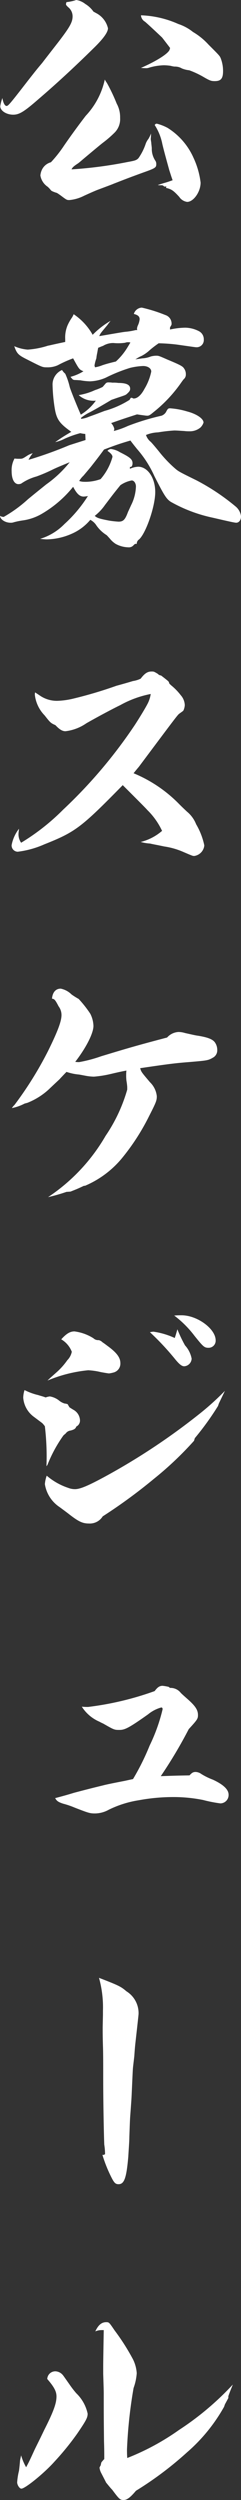 <svg xmlns="http://www.w3.org/2000/svg" width="27.389" height="283.797" viewBox="0 0 27.389 283.797"><rect x="0" y="0" width="27.389" height="283.797" fill="#333333" stroke="none"/><g transform="translate(310.675 -339.452)"><path d="M-309.925,351.481c.18,0,.39-.24,2.43-2.88.99-1.26.99-1.26,1.62-2.01.18-.24.81-1.049,1.86-2.4,1.26-1.649,1.59-2.22,1.59-2.88a1.321,1.321,0,0,0-.51-1.05c-.18-.179-.24-.24-.24-.33a.712.712,0,0,1,.06-.24,5.079,5.079,0,0,0,1.02-.21.113.113,0,0,1,.09-.029,2.164,2.164,0,0,1,1.02.449,3.074,3.074,0,0,1,.93.87s.12.061.27.15a2.6,2.6,0,0,1,1.38,1.741q0,.674-1.62,2.249c-2.1,2.07-4.17,3.99-6.27,5.79-1.65,1.44-2.19,1.77-2.88,1.77-.78,0-1.47-.45-1.47-.96a4.842,4.842,0,0,1,.24-.93C-310.314,351.121-310.135,351.481-309.925,351.481Zm4.86,9.359-.18-.179a1.916,1.916,0,0,1-.84-1.29,1.9,1.9,0,0,1,.21-.72,1.586,1.586,0,0,1,.99-.78,14.375,14.375,0,0,0,1.47-1.861c.78-1.139,1.77-2.489,2.49-3.42a8.7,8.7,0,0,0,2.16-4.109,2.682,2.682,0,0,0,.24.39,20.162,20.162,0,0,1,1.11,2.339,3.2,3.2,0,0,1,.39,1.621,2.169,2.169,0,0,1-.63,1.679,12.682,12.682,0,0,1-1.2,1.051c-.24.18-.36.27-2.4,1.98-.24.209-.42.36-.54.45-.51.33-.66.479-.75.689a47.764,47.764,0,0,0,6.39-.84c.84-.149,1.019-.21,1.229-.45a6.34,6.34,0,0,0,.78-1.529,1.965,1.965,0,0,1,.331-.63,3.117,3.117,0,0,0,.3-.63v.239l-.029.391c0,.06.029.21.06.42,0,.09.03.3.059.6a2.433,2.433,0,0,0,.42,1.47.674.674,0,0,1,.091.33c0,.42-.061.481-1.5.991-.33.12-.33.12-1.141.419-1.049.39-1.8.691-2.189.84-.21.09-.21.09-1.89.72-.3.12-.78.33-1.5.66a4.572,4.572,0,0,1-1.65.481c-.3,0-.3,0-1.02-.54-.39-.271-.39-.271-.51-.3-.36-.12-.54-.21-.57-.271Zm14.669-18.659a5.341,5.341,0,0,1,1.651.9,7.591,7.591,0,0,1,1.769,1.439c1.29,1.29,1.29,1.29,1.411,1.62a3.958,3.958,0,0,1,.239,1.38c0,.84-.239,1.14-.93,1.14-.42,0-.54-.03-1.41-.54a10.141,10.141,0,0,0-1.5-.69,3.01,3.01,0,0,1-.84-.21,1.534,1.534,0,0,0-.84-.21,2.726,2.726,0,0,1-.45-.09,5.816,5.816,0,0,0-.75-.06,6.431,6.431,0,0,0-1.769.3.939.939,0,0,1-.331.03,3.912,3.912,0,0,1-.509-.03c1.859-.81,3.24-1.71,3.269-2.13.031-.03.031-.03.031-.15,0,0-.871-1.14-.9-1.17-1.14-1.08-1.8-1.68-1.949-1.8a.9.9,0,0,1-.45-.721A11.325,11.325,0,0,1-290.4,342.181Zm-1.379,18.419a.33.33,0,0,1-.151.03c-.09,0-.09,0-.179-.089-.121-.06-.121-.06-.18-.06-.361,0-.361,0-.45-.03l.57-.181c.63-.18.689-.21,1.109-.359-.12-.33-.12-.33-.389-1.17-.12-.45-.571-2.04-.781-2.941a6.115,6.115,0,0,0-.87-2.159c.09-.12.151-.15.241-.15a5.347,5.347,0,0,1,1.23.48,7.681,7.681,0,0,1,2.939,3.39,9.36,9.36,0,0,1,.81,2.819c0,1.05-.81,2.191-1.529,2.191a1.291,1.291,0,0,1-.9-.571c-.66-.719-.87-.87-1.5-1.019Z" fill="#fff"/><path d="M-301.465,387a2.979,2.979,0,0,0,.9-.24c.75-.27.75-.27,1.77-.66a10.567,10.567,0,0,0,2.85-1.26c.09-.18.15-.24.179-.24a1.373,1.373,0,0,0,.151.03.164.164,0,0,0,.15.06c.39,0,.84-.39,1.2-1.08a6.248,6.248,0,0,0,.781-1.98c0-.36-.39-.63-.93-.63a7.517,7.517,0,0,0-1.471.21,17.83,17.83,0,0,0-2.759,1.11,4.852,4.852,0,0,1-1.8.42,6.869,6.869,0,0,1-1.11-.12c-.15,0-.36-.03-.63-.03-.21-.03-.21-.03-.48-.36a5.31,5.31,0,0,0,1.47-.63c-.48-.21-.48-.21-1.17-1.47a13.427,13.427,0,0,0-1.74.781,2.813,2.813,0,0,1-1.23.239c-.51,0-.51,0-2.22-.87-1.02-.51-1.2-.659-1.5-1.53a4.659,4.659,0,0,0,1.53.39,9.621,9.621,0,0,0,2.31-.45c.21-.029.24-.06,1.95-.42v-.33a3.548,3.548,0,0,1,.27-1.56,5.31,5.31,0,0,1,.45-.809,2.073,2.073,0,0,0,.24-.45,6.843,6.843,0,0,1,2.16,2.339,9.467,9.467,0,0,1,2.04-1.589c-.18.21-.3.389-.39.509-.78.93-.78.93-.9,1.23,2.79-.48,2.79-.48,3.15-.51a7.66,7.66,0,0,0,.99-.18h.18a.442.442,0,0,1-.03-.179,1.2,1.2,0,0,1,.12-.391,2.217,2.217,0,0,0,.179-.66c0-.3-.179-.48-.659-.6a1,1,0,0,1,.9-.719,17.21,17.21,0,0,1,2.669.839,1.02,1.02,0,0,1,.72.96c0,.151,0,.151-.149.39a.225.225,0,0,0-.03.15v.15a8.442,8.442,0,0,1,1.74-.21,3.48,3.48,0,0,1,1.59.421,1.032,1.032,0,0,1,.509.929.812.812,0,0,1-.839.871c-.09,0-.09,0-2.191-.3a19.671,19.671,0,0,0-2.1-.15,11.826,11.826,0,0,0-1.019.781,4.213,4.213,0,0,1-.931.659,3.6,3.6,0,0,0-.689.39c.33-.06.6-.089.78-.12a2.925,2.925,0,0,0,.96-.21,2.411,2.411,0,0,1,.6-.089c.3,0,.3,0,1.32.449,1.439.6,1.71.75,1.859.99a1.074,1.074,0,0,1,.21.66.689.689,0,0,1-.24.57c-.059.06-.21.27-.42.57a15.835,15.835,0,0,1-3.029,3.18c-.391.33-.51.39-.691.39a2.609,2.609,0,0,1-.33-.03c-.45-.06-.45-.06-.839-.12-1.2.39-1.59.51-2.94.99a1.448,1.448,0,0,1,.36.66.912.912,0,0,1-.06.239,9.487,9.487,0,0,0,1.59-.569,27.194,27.194,0,0,1,3.84-1.17,1,1,0,0,0,.509-.42c.181-.36.241-.42.451-.42a8.748,8.748,0,0,1,1.95.36c1.05.27,1.859.81,1.859,1.26a1.377,1.377,0,0,1-.359.57,1.879,1.879,0,0,1-1.261.42,4.1,4.1,0,0,1-.569-.031c-.481-.029-.84-.059-1.141-.059a17.518,17.518,0,0,0-1.829.21,3.939,3.939,0,0,0-1.38.3,1.642,1.642,0,0,0,.54.78c.18.18.48.54.9,1.05a14.3,14.3,0,0,0,1.77,1.889c.48.42.48.42,2.551,1.441a24.849,24.849,0,0,1,4.439,2.969,1.719,1.719,0,0,1,.6,1.111c0,.42-.239.72-.54.72-.21,0-1.11-.21-2.67-.571a16.721,16.721,0,0,1-4.77-1.8c-.509-.33-.78-.78-1.859-2.91a12.332,12.332,0,0,0-1.98-3.09c-.48-.6-.48-.6-.75-.96-1.23.361-1.65.511-3,1.021-.33.45-.66.9-1.32,1.739-.21.271-.21.271-1.02,1.231a2.631,2.631,0,0,0-.48.6,1.629,1.629,0,0,0,.45.09,5.012,5.012,0,0,0,1.98-.3,6.472,6.472,0,0,0,1.35-2.519c0-.21-.18-.42-.57-.691a.567.567,0,0,1,.39-.21,2.517,2.517,0,0,1,1.019.361c1.141.57,1.441.809,1.441,1.26,0,.24-.09.419-.24.419h-.06v.21a2.6,2.6,0,0,1,.93-.239c1.08,0,1.95,1.26,1.95,2.88s-1.05,4.649-1.83,5.369a.582.582,0,0,0-.271.481c0,.029,0,.029-.029.029h-.09a.227.227,0,0,0-.12.03.03.03,0,0,1-.03.031l-.12.12a.688.688,0,0,1-.571.21,3.143,3.143,0,0,1-1.439-.391,2.73,2.73,0,0,1-.66-.6c-.3-.33-.3-.33-.36-.389a3.961,3.961,0,0,1-1.23-1.2,1.824,1.824,0,0,0-.63-.541,5.732,5.732,0,0,1-2.13,1.59,7.286,7.286,0,0,1-2.85.63,7.223,7.223,0,0,1-.72-.059,6.507,6.507,0,0,0,2.76-1.68,15.359,15.359,0,0,0,2.67-3.181,3.337,3.337,0,0,1-.48.061c-.45,0-.78-.3-1.2-1.111a12.9,12.9,0,0,1-3.6,3.09,5.86,5.86,0,0,1-2.07.72,8.268,8.268,0,0,0-1.05.21,1.011,1.011,0,0,1-.39.061c-.6,0-1.17-.361-1.2-.781a.82.82,0,0,0,.42.12,15.148,15.148,0,0,0,2.76-2.009c.87-.72,1.59-1.29,2.07-1.68a13,13,0,0,0,2.67-2.521c-.87.361-1.53.63-1.95.84a17.9,17.9,0,0,1-1.83.781,5.684,5.684,0,0,0-1.74.81.913.913,0,0,1-.3.06c-.48,0-.779-.571-.779-1.47a2.7,2.7,0,0,1,.329-1.44,3.27,3.27,0,0,0,.51.03c.39,0,.39,0,.9-.33a2.067,2.067,0,0,1,.66-.3,3.352,3.352,0,0,0-.48.75,44.793,44.793,0,0,0,4.53-1.62c.06-.03.06-.03,1.95-.63l-.03-.691a3.152,3.152,0,0,1-.57-.089,11.437,11.437,0,0,0-1.77.63,4.2,4.2,0,0,1-1.08.39c.69-.48.96-.66,1.83-1.17-1.35-.96-1.68-1.41-1.89-2.73a19.2,19.2,0,0,1-.24-2.67,1.8,1.8,0,0,1,1.08-1.62,1.631,1.631,0,0,0,.36.421,7.814,7.814,0,0,1,.51,1.5c.06.27.87,2.28,1.26,3.15a5.836,5.836,0,0,0,1.71-1.59,2.521,2.521,0,0,1-1.95-.63,7.082,7.082,0,0,0,1.86-.57,5.543,5.543,0,0,0,.87-.36l.36-.42a.433.433,0,0,1,.33-.09,2.449,2.449,0,0,1,.42.03,3.309,3.309,0,0,1,.66.03c.929,0,1.349.21,1.349.661,0,.21-.09.329-.389.6-.15.12-.15.12-1.14.45l-.6.21q-1.89,1.125-2.52,1.44a5,5,0,0,0-.93.6Zm5.31-8.7a.8.8,0,0,0-.3.06,5.485,5.485,0,0,1-1.32.03,2.193,2.193,0,0,0-1.2.33c-.12.03-.3.12-.54.21-.06.271-.09.481-.12.63a4.567,4.567,0,0,0-.09.57,4.28,4.28,0,0,0-.21.81,1.223,1.223,0,0,0,.06.21,4.162,4.162,0,0,0,.84-.239c.36-.12.66-.211,1.53-.421a7.187,7.187,0,0,0,1.29-1.56c.239-.389.36-.6.36-.6A1.094,1.094,0,0,0-296.155,378.3Zm-2.55,18.419a5.7,5.7,0,0,1-1.2,1.29c.24.241.54.33,1.62.54a10.3,10.3,0,0,0,1.08.12c.54,0,.75-.21,1.08-1.11.06-.119.18-.39.359-.779a5.045,5.045,0,0,0,.54-2.1c0-.359-.21-.689-.479-.689a3.351,3.351,0,0,0-1.29.54C-297.745,395.459-297.745,395.459-298.7,396.719Z" fill="#fff"/><path d="M-292.256,433.77a8.089,8.089,0,0,0-1.68-2.371c-.12-.15-1.049-1.08-2.79-2.82-4.739,4.83-5.369,5.31-8.909,6.72a10.647,10.647,0,0,1-3.03.84.712.712,0,0,1-.689-.75,4.335,4.335,0,0,1,.839-1.86c-.03.27-.06.48-.06.66a1.7,1.7,0,0,0,.3.93,24.861,24.861,0,0,0,4.77-3.75,55.331,55.331,0,0,0,8.159-9.629c.45-.69,1.111-1.77,1.38-2.28a3.529,3.529,0,0,0,.421-1.23,11.7,11.7,0,0,0-3.45,1.26c-1.05.51-2.88,1.5-3.87,2.07a5.245,5.245,0,0,1-2.37.9c-.36,0-.69-.21-1.14-.69-.54-.24-.57-.27-1.23-1.11a3.983,3.983,0,0,1-1.11-2.34,1.034,1.034,0,0,1,.03-.27l.63.42a3.4,3.4,0,0,0,1.86.54,8.764,8.764,0,0,0,1.8-.24,48.276,48.276,0,0,0,4.95-1.47q.99-.268,1.889-.54a2.931,2.931,0,0,0,.87-.269c.451-.6.781-.811,1.231-.811.269,0,.269,0,.72.271a.517.517,0,0,0,.36.179c.029.031.21.15.689.54.18.15.18.15.241.33,0,.06.09.121.21.241a6.644,6.644,0,0,1,1.109,1.139,1.783,1.783,0,0,1,.45,1.11,1.6,1.6,0,0,1-.149.6c-.03.06-.03.06-.45.36-.21.15-.21.15-4.56,5.969-.061.091-.181.21-.66.81a15.509,15.509,0,0,1,5.22,3.541c.45.449.78.75.839.809a3.527,3.527,0,0,1,1.05,1.441,7.911,7.911,0,0,1,.93,2.4,1.34,1.34,0,0,1-1.14,1.2c-.179,0-.179,0-1.229-.45a8.458,8.458,0,0,0-2.191-.63c-.839-.18-1.38-.27-1.589-.33a5.169,5.169,0,0,1-1.081-.18A5.839,5.839,0,0,0-292.256,433.77Z" fill="#fff"/><path d="M-307.885,464.729a5.2,5.2,0,0,1-1.44.51,2.01,2.01,0,0,1,.3-.36,41.051,41.051,0,0,0,3.81-6.119c1.11-2.25,1.53-3.39,1.53-4.08a1.636,1.636,0,0,0-.33-.991c-.39-.75-.48-.839-.75-.869.06-.72.42-1.14.99-1.14a2.437,2.437,0,0,1,1.23.66,8.3,8.3,0,0,0,.81.51,12.628,12.628,0,0,1,1.32,1.679,3.264,3.264,0,0,1,.36,1.381c0,.84-.84,2.489-2.07,4.079a2.35,2.35,0,0,0,.45.031,15.766,15.766,0,0,0,2.49-.661c3.06-.929,4.08-1.229,7.5-2.13a1.861,1.861,0,0,1,1.29-.629,2.559,2.559,0,0,1,.75.12c.69.15,1.17.269,1.44.3,1.11.179,1.65.389,1.92.719a1.475,1.475,0,0,1,.3.9.941.941,0,0,1-.481.87c-.57.33-.66.33-2.76.51-1.589.12-2.46.24-5.519.69.12.42.12.42,1.109,1.59a2.583,2.583,0,0,1,.781,1.59c0,.479-.06.66-.871,2.25A25.189,25.189,0,0,1-296.875,471a11.06,11.06,0,0,1-4.14,3.06h-.12c-.63.3-.84.39-1.53.66l-.45.03a20.311,20.311,0,0,1-2.1.6,20.924,20.924,0,0,0,6.54-6.959,18.182,18.182,0,0,0,2.46-5.25v-.3a6.88,6.88,0,0,0-.091-.721,5.244,5.244,0,0,1-.029-.66,3.428,3.428,0,0,1,.029-.48c-.809.151-1.409.3-1.8.39a12.4,12.4,0,0,1-1.89.3,5.558,5.558,0,0,1-.9-.091c-.48-.09-.78-.149-.81-.149a5.949,5.949,0,0,1-1.41-.3c-.18.18-.18.18-.72.75-.03.059-.12.119-1.32,1.26a7.876,7.876,0,0,1-2.4,1.5Z" fill="#fff"/><path d="M-306.835,500.279a2.965,2.965,0,0,1-1.2-2.16,2.9,2.9,0,0,1,.15-.869,6.938,6.938,0,0,0,1.32.51c.12.029.24.059.33.09.18.059.45.12.75.24a1.713,1.713,0,0,1,.48-.12,2.318,2.318,0,0,1,1.02.45,1.819,1.819,0,0,0,.66.359.973.973,0,0,1,.36.09c0,.03,0,.03.18.33.03.03.18.12.42.271a1.436,1.436,0,0,1,.78,1.2.757.757,0,0,1-.42.721c-.09.239-.21.33-.63.45a.792.792,0,0,0-.57.329c-.06.06-.15.12-.27.24a15.49,15.49,0,0,0-1.77,3.24.657.657,0,0,1-.15.241,29.261,29.261,0,0,0-.18-4.531,2.8,2.8,0,0,0-.3-.36Zm21.029-1.5-.09.271a32.156,32.156,0,0,1-2.639,3.659l-.091.3a38.367,38.367,0,0,1-4.56,4.319,59.82,59.82,0,0,1-5.819,4.26,1.719,1.719,0,0,1-1.56.809c-.72,0-1.17-.21-2.25-1.049q-.225-.18-1.08-.81a3.844,3.844,0,0,1-1.68-2.61,3.682,3.682,0,0,1,.21-.96,7.268,7.268,0,0,0,2.43,1.38,2.125,2.125,0,0,0,.78.15c.57,0,1.44-.36,3.33-1.38a74.167,74.167,0,0,0,10.71-7.08,30.469,30.469,0,0,0,3-2.7Zm-18.449-3.54a7.792,7.792,0,0,0,1.23-1.38,1.878,1.878,0,0,0,.51-.96,2.81,2.81,0,0,0-1.2-1.409c.57-.631.99-.9,1.5-.9a5.275,5.275,0,0,1,2.16.78.773.773,0,0,0,.6.21.883.883,0,0,1,.42.239c.09.061.27.181.54.391,1.08.779,1.5,1.35,1.5,1.979a1.041,1.041,0,0,1-.84,1.081,2.66,2.66,0,0,1-.45.089c-.09,0-.6-.089-.93-.149a7.612,7.612,0,0,0-1.44-.21,15.754,15.754,0,0,0-4.62,1.17C-305.1,495.989-305.1,495.989-304.255,495.239Zm14.609-3.059a3.089,3.089,0,0,1,.75,1.5.907.907,0,0,1-.839.87c-.271,0-.54-.21-.991-.75a29.844,29.844,0,0,0-2.91-3.12,3,3,0,0,1,.391-.06,8.606,8.606,0,0,1,2.43.72c.15-.45.179-.57.3-.99A14.758,14.758,0,0,0-289.646,492.18Zm-.389-3.42c1.769,0,3.869,1.53,3.869,2.849a.8.8,0,0,1-.81.841c-.48,0-.6-.12-1.589-1.35a11.763,11.763,0,0,0-2.311-2.31C-290.546,488.76-290.275,488.76-290.035,488.76Z" fill="#fff"/><path d="M-291.355,531.06a1.467,1.467,0,0,1,1.229.57c.181.18.421.39.69.63.96.84,1.26,1.29,1.26,1.889,0,.42-.09.54-1.05,1.59a52.225,52.225,0,0,1-3.179,5.34c1.62-.059,1.62-.059,3.269-.09.271-.3.42-.389.691-.389a1.186,1.186,0,0,1,.66.239,7.314,7.314,0,0,0,1.289.631c1.17.539,1.8,1.109,1.8,1.71a.949.949,0,0,1-.931.989,15.931,15.931,0,0,1-1.979-.39,17.051,17.051,0,0,0-3.451-.33,21.449,21.449,0,0,0-3.84.361,11.833,11.833,0,0,0-3.419,1.079,3.273,3.273,0,0,1-1.53.421c-.6,0-.72-.031-2.34-.661a9.61,9.61,0,0,0-1.32-.45c-.54-.179-.72-.3-.9-.63.93-.24,1.65-.45,2.13-.6.57-.15,1.68-.449,3.3-.84.33-.09,1.05-.239,2.129-.449.631-.12.691-.151,1.29-.271a27.511,27.511,0,0,0,1.891-3.809,19.906,19.906,0,0,0,1.47-4.111v-.029c0-.12-.061-.181-.151-.181a4.044,4.044,0,0,0-1.5.781c-2.159,1.53-2.639,1.769-3.239,1.769s-.6,0-1.86-.72c-.06-.03-.21-.089-.42-.21a4.455,4.455,0,0,1-2.01-1.71,5.842,5.842,0,0,0,.72.031,34.586,34.586,0,0,0,7.559-1.8c.33-.45.571-.6.9-.6a5.748,5.748,0,0,1,.689.12Z" fill="#fff"/><path d="M-296.306,565.5a2.918,2.918,0,0,1,1.38,2.489c0,.151,0,.151-.359,3.361-.061.54-.09.99-.12,1.41,0,.09-.06.54-.151,1.349-.029.3-.029.3-.149,2.97-.03.66-.03.66-.181,2.731-.029.509-.029.509-.09,2.25,0,.479-.089,1.619-.12,2.219-.21,2.4-.449,3.119-1.109,3.119-.36,0-.51-.179-.84-.839a15.859,15.859,0,0,1-.99-2.49h.12a.33.33,0,0,0,.18-.09,7.494,7.494,0,0,0-.09-1.08c-.03-.629-.12-4.23-.12-7.65,0-1.47,0-2.67-.03-3.569-.03-.991-.03-1.561-.03-1.981,0-.149,0-.149.03-1.529v-.481a12.4,12.4,0,0,0-.45-3.719C-297.175,564.84-296.936,564.96-296.306,565.5Z" fill="#fff"/><path d="M-308.275,618.18a6.042,6.042,0,0,0,.57,1.349c.27-.509.3-.54.93-1.92.18-.39.57-1.139,1.11-2.28,1.08-2.13,1.41-3.059,1.41-3.84,0-.569-.27-1.08-1.05-1.979a.91.91,0,0,1,.96-.87,1.152,1.152,0,0,1,.78.389c.06.061.06.061.9,1.26a10.669,10.669,0,0,0,.66.841,4.533,4.533,0,0,1,1.29,2.309c0,.451-.15.75-1.17,2.25a30.836,30.836,0,0,1-2.58,3.18c-1.2,1.35-3.36,3.09-3.78,3.09-.21,0-.48-.42-.48-.72a7.566,7.566,0,0,1,.21-1.32c.03-.24.06-.45.12-1.17Zm23.069-5.521a19.373,19.373,0,0,1-4.23,5.191,39.148,39.148,0,0,1-5.79,4.349c-.629.75-1.019,1.05-1.41,1.05s-.509-.12-1.289-1.17c-.15-.15-.3-.33-.69-.809-.12-.241-.12-.241-.6-1.17a1.937,1.937,0,0,1-.15-.511c0-.029,0-.029.09-.21a.227.227,0,0,0,.06-.15c.06-.27.06-.27.15-.36a2.928,2.928,0,0,1,.24-.269c0-.661,0-1.141-.03-2.011-.03-2.94-.03-3.239-.03-5.19,0-.54,0-.54-.06-2.46v-.809c0-.391,0-.57.06-4.17h-.24a1.734,1.734,0,0,0-.72.149c.33-.719.72-1.049,1.23-1.049.33,0,.33,0,.96.93a25.107,25.107,0,0,1,2.1,3.3,4.174,4.174,0,0,1,.42,1.56,6.142,6.142,0,0,1-.359,1.679,52.851,52.851,0,0,0-.75,6.991c0,.209,0,.54.03.959a27.529,27.529,0,0,0,5.879-3.18,32.675,32.675,0,0,0,6.12-5.159c-.21.54-.3.719-.51,1.319v.211l-.39.72Z" fill="#fff"/></g></svg>
